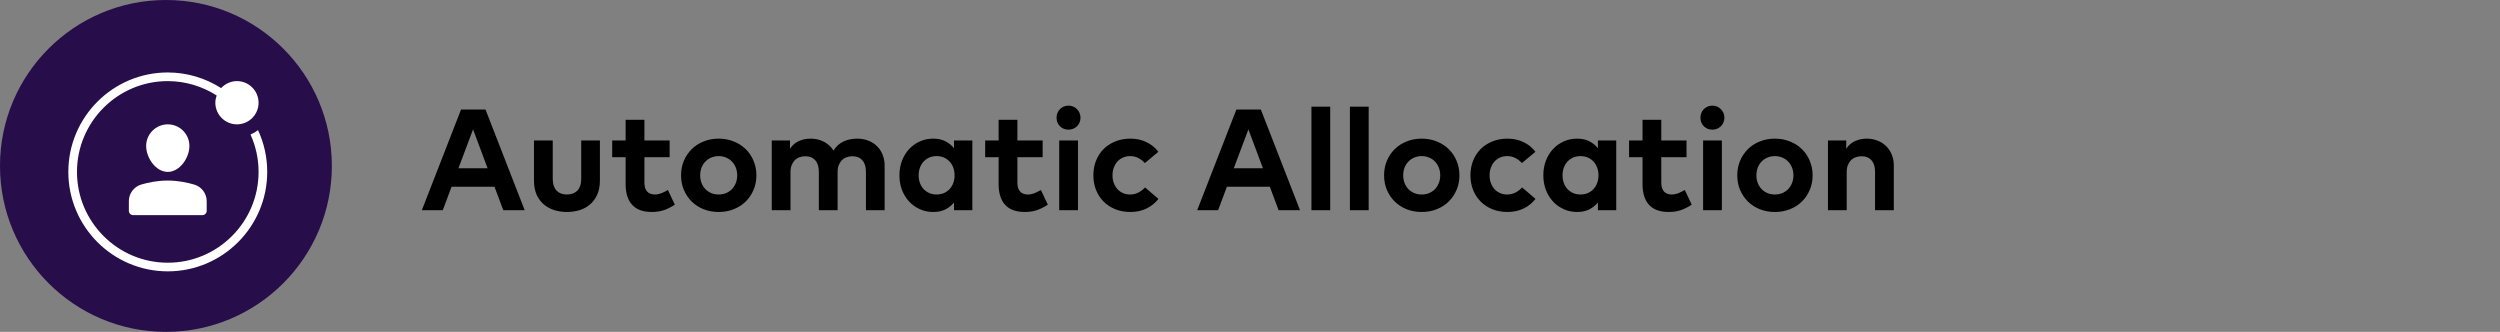 <svg width="226" height="30" viewBox="0 0 226 30" fill="none" xmlns="http://www.w3.org/2000/svg">
<rect x="0" y="0" width="226" height="30" fill="#808080" stroke="none"/>
<circle cx="15" cy="15" r="15" fill="#270D4A"/>
<path d="M18.294 19.449H12.04C11.825 19.449 11.649 19.274 11.649 19.058V18.182C11.649 17.488 12.104 16.878 12.77 16.681C13.393 16.497 14.231 16.322 15.167 16.322C16.088 16.322 16.932 16.5 17.561 16.686C18.228 16.883 18.685 17.492 18.685 18.188V19.058C18.685 19.274 18.51 19.449 18.294 19.449Z" fill="white"/>
<path d="M13.213 13.195C13.213 12.116 14.088 11.241 15.167 11.241C16.247 11.241 17.122 12.116 17.122 13.195C17.122 14.274 16.247 15.54 15.167 15.54C14.088 15.54 13.213 14.274 13.213 13.195Z" fill="white"/>
<path d="M23.325 11.761C23.118 11.921 22.891 12.057 22.648 12.162C23.121 13.21 23.375 14.357 23.375 15.54C23.375 20.067 19.693 23.749 15.167 23.749C10.641 23.749 6.959 20.067 6.959 15.54C6.959 11.014 10.641 7.332 15.167 7.332C16.739 7.332 18.274 7.793 19.587 8.632C19.514 8.837 19.467 9.056 19.467 9.286C19.467 10.364 20.343 11.241 21.421 11.241C22.499 11.241 23.375 10.364 23.375 9.286C23.375 8.209 22.499 7.332 21.421 7.332C20.855 7.332 20.348 7.578 19.991 7.963C18.557 7.051 16.882 6.55 15.167 6.55C10.21 6.55 6.177 10.583 6.177 15.54C6.177 20.497 10.21 24.53 15.167 24.53C20.124 24.53 24.157 20.497 24.157 15.54C24.157 14.215 23.867 12.929 23.325 11.761Z" fill="white"/>
<path d="M47.431 19H45.495L44.702 16.881H40.821L40.028 19H38.136L41.679 9.9H43.889L47.431 19ZM41.445 15.21H44.078L42.764 11.694L41.445 15.21ZM54.232 16.316C54.232 16.814 54.149 17.243 53.985 17.602C53.824 17.958 53.608 18.253 53.335 18.486C53.062 18.716 52.745 18.887 52.386 19C52.026 19.108 51.649 19.163 51.255 19.163C50.86 19.163 50.483 19.108 50.124 19C49.764 18.887 49.446 18.716 49.168 18.486C48.895 18.253 48.676 17.958 48.512 17.602C48.351 17.243 48.271 16.814 48.271 16.316V12.701H49.968V16.166C49.968 16.417 50 16.634 50.065 16.816C50.13 16.994 50.219 17.139 50.332 17.252C50.449 17.364 50.585 17.449 50.741 17.505C50.901 17.557 51.073 17.583 51.255 17.583C51.437 17.583 51.606 17.557 51.762 17.505C51.918 17.449 52.054 17.364 52.171 17.252C52.288 17.139 52.379 16.994 52.444 16.816C52.509 16.634 52.542 16.417 52.542 16.166V12.701H54.232V16.316ZM60.535 14.21H58.254V16.511C58.254 16.706 58.278 16.872 58.325 17.011C58.377 17.145 58.444 17.256 58.527 17.343C58.613 17.425 58.713 17.485 58.826 17.524C58.943 17.564 59.066 17.583 59.196 17.583C59.4 17.583 59.603 17.542 59.807 17.459C60.015 17.373 60.206 17.277 60.379 17.174L61.003 18.5C60.726 18.69 60.42 18.848 60.087 18.974C59.753 19.1 59.363 19.163 58.917 19.163C58.132 19.163 57.543 18.948 57.149 18.519C56.754 18.09 56.557 17.466 56.557 16.647V14.21H55.342V12.701H56.557V10.829H58.254V12.701H60.535V14.21ZM64.967 12.533C65.457 12.533 65.91 12.617 66.326 12.786C66.746 12.951 67.108 13.182 67.411 13.482C67.715 13.776 67.951 14.127 68.12 14.534C68.293 14.938 68.38 15.375 68.38 15.848C68.38 16.324 68.293 16.764 68.12 17.167C67.951 17.57 67.715 17.921 67.411 18.22C67.108 18.515 66.746 18.747 66.326 18.916C65.91 19.08 65.457 19.163 64.967 19.163C64.478 19.163 64.025 19.08 63.609 18.916C63.193 18.747 62.833 18.515 62.53 18.22C62.231 17.921 61.995 17.57 61.821 17.167C61.652 16.764 61.568 16.324 61.568 15.848C61.568 15.375 61.652 14.938 61.821 14.534C61.995 14.127 62.231 13.776 62.53 13.482C62.833 13.182 63.193 12.951 63.609 12.786C64.025 12.617 64.478 12.533 64.967 12.533ZM64.967 14.112C64.729 14.112 64.508 14.155 64.304 14.242C64.101 14.324 63.923 14.444 63.771 14.6C63.624 14.751 63.507 14.933 63.42 15.146C63.338 15.358 63.297 15.592 63.297 15.848C63.297 16.103 63.338 16.337 63.42 16.549C63.507 16.762 63.624 16.946 63.771 17.102C63.923 17.254 64.101 17.373 64.304 17.459C64.508 17.542 64.729 17.583 64.967 17.583C65.206 17.583 65.427 17.542 65.63 17.459C65.838 17.373 66.016 17.254 66.163 17.102C66.315 16.946 66.432 16.762 66.514 16.549C66.601 16.337 66.644 16.103 66.644 15.848C66.644 15.592 66.601 15.358 66.514 15.146C66.432 14.933 66.315 14.751 66.163 14.6C66.016 14.444 65.838 14.324 65.63 14.242C65.427 14.155 65.206 14.112 64.967 14.112ZM77.487 12.533C77.856 12.533 78.192 12.593 78.495 12.714C78.803 12.832 79.065 12.998 79.281 13.215C79.502 13.427 79.671 13.685 79.788 13.989C79.91 14.292 79.971 14.626 79.971 14.989V19H78.281V15.536C78.281 15.076 78.172 14.727 77.956 14.489C77.739 14.246 77.438 14.125 77.052 14.125C76.87 14.125 76.697 14.155 76.532 14.216C76.372 14.272 76.231 14.361 76.109 14.482C75.993 14.6 75.897 14.747 75.823 14.925C75.754 15.102 75.719 15.31 75.719 15.549V19H74.023V15.536C74.023 15.076 73.915 14.727 73.698 14.489C73.486 14.246 73.184 14.125 72.794 14.125C72.612 14.125 72.439 14.155 72.275 14.216C72.114 14.272 71.973 14.361 71.852 14.482C71.735 14.6 71.64 14.747 71.566 14.925C71.497 15.102 71.462 15.31 71.462 15.549V19H69.766V12.701H71.416V13.443C71.642 13.109 71.917 12.875 72.242 12.741C72.567 12.602 72.909 12.533 73.269 12.533C73.728 12.533 74.136 12.628 74.491 12.819C74.851 13.009 75.137 13.274 75.349 13.611C75.47 13.412 75.611 13.243 75.772 13.104C75.932 12.966 76.105 12.855 76.291 12.773C76.478 12.686 76.671 12.626 76.87 12.591C77.074 12.552 77.279 12.533 77.487 12.533ZM87.9 19H86.243V18.305C86.035 18.56 85.777 18.768 85.469 18.928C85.161 19.084 84.791 19.163 84.358 19.163C83.924 19.163 83.521 19.078 83.149 18.909C82.776 18.74 82.453 18.508 82.18 18.213C81.907 17.919 81.693 17.57 81.537 17.167C81.385 16.76 81.309 16.32 81.309 15.848C81.309 15.375 81.385 14.938 81.537 14.534C81.693 14.127 81.907 13.776 82.18 13.482C82.453 13.187 82.776 12.955 83.149 12.786C83.521 12.617 83.924 12.533 84.358 12.533C84.791 12.533 85.161 12.613 85.469 12.773C85.777 12.929 86.035 13.137 86.243 13.397V12.701H87.9V19ZM84.67 14.112C84.423 14.112 84.197 14.158 83.994 14.248C83.794 14.339 83.623 14.463 83.48 14.619C83.341 14.775 83.233 14.959 83.155 15.171C83.081 15.384 83.045 15.609 83.045 15.848C83.045 16.09 83.081 16.318 83.155 16.53C83.233 16.738 83.341 16.92 83.48 17.076C83.623 17.232 83.794 17.355 83.994 17.447C84.197 17.538 84.423 17.583 84.67 17.583C84.912 17.583 85.133 17.54 85.333 17.453C85.532 17.366 85.703 17.245 85.846 17.089C85.989 16.933 86.1 16.749 86.178 16.537C86.256 16.324 86.295 16.095 86.295 15.848C86.295 15.601 86.256 15.371 86.178 15.159C86.1 14.946 85.989 14.762 85.846 14.606C85.703 14.45 85.532 14.329 85.333 14.242C85.133 14.155 84.912 14.112 84.67 14.112ZM94.254 14.21H91.972V16.511C91.972 16.706 91.996 16.872 92.044 17.011C92.096 17.145 92.163 17.256 92.245 17.343C92.332 17.425 92.432 17.485 92.544 17.524C92.661 17.564 92.785 17.583 92.915 17.583C93.119 17.583 93.322 17.542 93.526 17.459C93.734 17.373 93.925 17.277 94.098 17.174L94.722 18.5C94.445 18.69 94.139 18.848 93.805 18.974C93.472 19.1 93.082 19.163 92.635 19.163C91.851 19.163 91.262 18.948 90.867 18.519C90.473 18.09 90.276 17.466 90.276 16.647V14.21H89.06V12.701H90.276V10.829H91.972V12.701H94.254V14.21ZM97.449 19H95.753V12.701H97.449V19ZM96.591 9.549C96.743 9.549 96.884 9.577 97.014 9.633C97.148 9.69 97.263 9.768 97.358 9.867C97.458 9.963 97.536 10.078 97.592 10.212C97.649 10.346 97.677 10.489 97.677 10.641C97.677 10.793 97.649 10.936 97.592 11.07C97.536 11.2 97.458 11.315 97.358 11.415C97.263 11.51 97.148 11.586 97.014 11.642C96.884 11.694 96.743 11.72 96.591 11.72C96.44 11.72 96.297 11.694 96.162 11.642C96.032 11.586 95.918 11.51 95.818 11.415C95.722 11.315 95.647 11.2 95.59 11.07C95.538 10.936 95.512 10.793 95.512 10.641C95.512 10.489 95.538 10.346 95.59 10.212C95.647 10.078 95.722 9.963 95.818 9.867C95.918 9.768 96.032 9.69 96.162 9.633C96.297 9.577 96.44 9.549 96.591 9.549ZM102.195 12.533C102.724 12.533 103.203 12.636 103.632 12.845C104.065 13.048 104.427 13.341 104.717 13.722L103.495 14.742C103.3 14.534 103.097 14.379 102.884 14.274C102.672 14.166 102.427 14.112 102.15 14.112C101.929 14.112 101.723 14.153 101.532 14.236C101.342 14.318 101.175 14.435 101.032 14.586C100.889 14.738 100.776 14.922 100.694 15.139C100.611 15.351 100.57 15.588 100.57 15.848C100.57 16.112 100.611 16.35 100.694 16.562C100.776 16.775 100.887 16.957 101.025 17.108C101.168 17.26 101.335 17.377 101.526 17.459C101.716 17.542 101.922 17.583 102.143 17.583C102.416 17.583 102.668 17.527 102.897 17.414C103.127 17.297 103.333 17.141 103.515 16.946L104.724 17.98C104.425 18.361 104.061 18.653 103.632 18.857C103.203 19.061 102.724 19.163 102.195 19.163C101.693 19.163 101.235 19.08 100.824 18.916C100.412 18.747 100.059 18.515 99.764 18.22C99.47 17.925 99.242 17.576 99.082 17.174C98.921 16.766 98.841 16.324 98.841 15.848C98.841 15.371 98.921 14.931 99.082 14.528C99.242 14.121 99.47 13.77 99.764 13.475C100.059 13.18 100.412 12.951 100.824 12.786C101.235 12.617 101.693 12.533 102.195 12.533ZM117.522 19H115.585L114.792 16.881H110.912L110.119 19H108.227L111.77 9.9H113.98L117.522 19ZM111.536 15.21H114.168L112.855 11.694L111.536 15.21ZM120.25 19H118.554V9.64H120.25V19ZM123.729 19H122.032V9.64H123.729V19ZM128.52 12.533C129.01 12.533 129.463 12.617 129.879 12.786C130.299 12.951 130.661 13.182 130.964 13.482C131.267 13.776 131.504 14.127 131.673 14.534C131.846 14.938 131.933 15.375 131.933 15.848C131.933 16.324 131.846 16.764 131.673 17.167C131.504 17.57 131.267 17.921 130.964 18.22C130.661 18.515 130.299 18.747 129.879 18.916C129.463 19.08 129.01 19.163 128.52 19.163C128.03 19.163 127.578 19.08 127.162 18.916C126.746 18.747 126.386 18.515 126.083 18.22C125.784 17.921 125.547 17.57 125.374 17.167C125.205 16.764 125.121 16.324 125.121 15.848C125.121 15.375 125.205 14.938 125.374 14.534C125.547 14.127 125.784 13.776 126.083 13.482C126.386 13.182 126.746 12.951 127.162 12.786C127.578 12.617 128.03 12.533 128.52 12.533ZM128.52 14.112C128.282 14.112 128.061 14.155 127.857 14.242C127.653 14.324 127.476 14.444 127.324 14.6C127.177 14.751 127.06 14.933 126.973 15.146C126.891 15.358 126.85 15.592 126.85 15.848C126.85 16.103 126.891 16.337 126.973 16.549C127.06 16.762 127.177 16.946 127.324 17.102C127.476 17.254 127.653 17.373 127.857 17.459C128.061 17.542 128.282 17.583 128.52 17.583C128.758 17.583 128.979 17.542 129.183 17.459C129.391 17.373 129.569 17.254 129.716 17.102C129.868 16.946 129.985 16.762 130.067 16.549C130.154 16.337 130.197 16.103 130.197 15.848C130.197 15.592 130.154 15.358 130.067 15.146C129.985 14.933 129.868 14.751 129.716 14.6C129.569 14.444 129.391 14.324 129.183 14.242C128.979 14.155 128.758 14.112 128.52 14.112ZM136.282 12.533C136.811 12.533 137.29 12.636 137.719 12.845C138.152 13.048 138.514 13.341 138.804 13.722L137.582 14.742C137.387 14.534 137.184 14.379 136.971 14.274C136.759 14.166 136.514 14.112 136.237 14.112C136.016 14.112 135.81 14.153 135.619 14.236C135.429 14.318 135.262 14.435 135.119 14.586C134.976 14.738 134.863 14.922 134.781 15.139C134.698 15.351 134.657 15.588 134.657 15.848C134.657 16.112 134.698 16.35 134.781 16.562C134.863 16.775 134.974 16.957 135.112 17.108C135.255 17.26 135.422 17.377 135.613 17.459C135.803 17.542 136.009 17.583 136.23 17.583C136.503 17.583 136.755 17.527 136.984 17.414C137.214 17.297 137.42 17.141 137.602 16.946L138.811 17.98C138.512 18.361 138.148 18.653 137.719 18.857C137.29 19.061 136.811 19.163 136.282 19.163C135.78 19.163 135.322 19.08 134.911 18.916C134.499 18.747 134.146 18.515 133.851 18.22C133.557 17.925 133.329 17.576 133.169 17.174C133.008 16.766 132.928 16.324 132.928 15.848C132.928 15.371 133.008 14.931 133.169 14.528C133.329 14.121 133.557 13.77 133.851 13.475C134.146 13.18 134.499 12.951 134.911 12.786C135.322 12.617 135.78 12.533 136.282 12.533ZM146.108 19H144.451V18.305C144.243 18.56 143.985 18.768 143.677 18.928C143.369 19.084 142.999 19.163 142.566 19.163C142.132 19.163 141.729 19.078 141.357 18.909C140.984 18.74 140.661 18.508 140.388 18.213C140.115 17.919 139.901 17.57 139.745 17.167C139.593 16.76 139.517 16.32 139.517 15.848C139.517 15.375 139.593 14.938 139.745 14.534C139.901 14.127 140.115 13.776 140.388 13.482C140.661 13.187 140.984 12.955 141.357 12.786C141.729 12.617 142.132 12.533 142.566 12.533C142.999 12.533 143.369 12.613 143.677 12.773C143.985 12.929 144.243 13.137 144.451 13.397V12.701H146.108V19ZM142.878 14.112C142.631 14.112 142.405 14.158 142.202 14.248C142.002 14.339 141.831 14.463 141.688 14.619C141.549 14.775 141.441 14.959 141.363 15.171C141.289 15.384 141.253 15.609 141.253 15.848C141.253 16.09 141.289 16.318 141.363 16.53C141.441 16.738 141.549 16.92 141.688 17.076C141.831 17.232 142.002 17.355 142.202 17.447C142.405 17.538 142.631 17.583 142.878 17.583C143.12 17.583 143.341 17.54 143.541 17.453C143.74 17.366 143.911 17.245 144.054 17.089C144.197 16.933 144.308 16.749 144.386 16.537C144.464 16.324 144.503 16.095 144.503 15.848C144.503 15.601 144.464 15.371 144.386 15.159C144.308 14.946 144.197 14.762 144.054 14.606C143.911 14.45 143.74 14.329 143.541 14.242C143.341 14.155 143.12 14.112 142.878 14.112ZM152.462 14.21H150.18V16.511C150.18 16.706 150.204 16.872 150.252 17.011C150.304 17.145 150.371 17.256 150.453 17.343C150.54 17.425 150.64 17.485 150.752 17.524C150.869 17.564 150.993 17.583 151.123 17.583C151.327 17.583 151.53 17.542 151.734 17.459C151.942 17.373 152.133 17.277 152.306 17.174L152.93 18.5C152.653 18.69 152.347 18.848 152.013 18.974C151.68 19.1 151.29 19.163 150.843 19.163C150.059 19.163 149.47 18.948 149.075 18.519C148.681 18.09 148.484 17.466 148.484 16.647V14.21H147.268V12.701H148.484V10.829H150.18V12.701H152.462V14.21ZM155.657 19H153.961V12.701H155.657V19ZM154.799 9.549C154.951 9.549 155.092 9.577 155.222 9.633C155.356 9.69 155.471 9.768 155.566 9.867C155.666 9.963 155.744 10.078 155.8 10.212C155.857 10.346 155.885 10.489 155.885 10.641C155.885 10.793 155.857 10.936 155.8 11.07C155.744 11.2 155.666 11.315 155.566 11.415C155.471 11.51 155.356 11.586 155.222 11.642C155.092 11.694 154.951 11.72 154.799 11.72C154.648 11.72 154.505 11.694 154.37 11.642C154.24 11.586 154.125 11.51 154.026 11.415C153.93 11.315 153.855 11.2 153.798 11.07C153.746 10.936 153.72 10.793 153.72 10.641C153.72 10.489 153.746 10.346 153.798 10.212C153.855 10.078 153.93 9.963 154.026 9.867C154.125 9.768 154.24 9.69 154.37 9.633C154.505 9.577 154.648 9.549 154.799 9.549ZM160.449 12.533C160.938 12.533 161.391 12.617 161.807 12.786C162.228 12.951 162.589 13.182 162.893 13.482C163.196 13.776 163.432 14.127 163.601 14.534C163.775 14.938 163.861 15.375 163.861 15.848C163.861 16.324 163.775 16.764 163.601 17.167C163.432 17.57 163.196 17.921 162.893 18.22C162.589 18.515 162.228 18.747 161.807 18.916C161.391 19.08 160.938 19.163 160.449 19.163C159.959 19.163 159.506 19.08 159.09 18.916C158.674 18.747 158.315 18.515 158.011 18.22C157.712 17.921 157.476 17.57 157.303 17.167C157.134 16.764 157.049 16.324 157.049 15.848C157.049 15.375 157.134 14.938 157.303 14.534C157.476 14.127 157.712 13.776 158.011 13.482C158.315 13.182 158.674 12.951 159.09 12.786C159.506 12.617 159.959 12.533 160.449 12.533ZM160.449 14.112C160.21 14.112 159.989 14.155 159.786 14.242C159.582 14.324 159.404 14.444 159.253 14.6C159.105 14.751 158.988 14.933 158.902 15.146C158.819 15.358 158.778 15.592 158.778 15.848C158.778 16.103 158.819 16.337 158.902 16.549C158.988 16.762 159.105 16.946 159.253 17.102C159.404 17.254 159.582 17.373 159.786 17.459C159.989 17.542 160.21 17.583 160.449 17.583C160.687 17.583 160.908 17.542 161.112 17.459C161.32 17.373 161.497 17.254 161.645 17.102C161.796 16.946 161.913 16.762 161.996 16.549C162.082 16.337 162.126 16.103 162.126 15.848C162.126 15.592 162.082 15.358 161.996 15.146C161.913 14.933 161.796 14.751 161.645 14.6C161.497 14.444 161.32 14.324 161.112 14.242C160.908 14.155 160.687 14.112 160.449 14.112ZM168.75 12.533C169.106 12.533 169.433 12.593 169.732 12.714C170.035 12.832 170.295 12.998 170.512 13.215C170.729 13.427 170.898 13.685 171.019 13.989C171.14 14.292 171.201 14.626 171.201 14.989V19H169.504V15.536C169.504 15.076 169.396 14.727 169.179 14.489C168.967 14.246 168.666 14.125 168.276 14.125C168.094 14.125 167.921 14.155 167.756 14.216C167.596 14.272 167.455 14.361 167.333 14.482C167.216 14.6 167.121 14.747 167.047 14.925C166.978 15.102 166.943 15.31 166.943 15.549V19H165.247V12.701H166.898V13.443C167.123 13.109 167.398 12.875 167.723 12.741C168.048 12.602 168.391 12.533 168.75 12.533Z" fill="black"/>
</svg>
